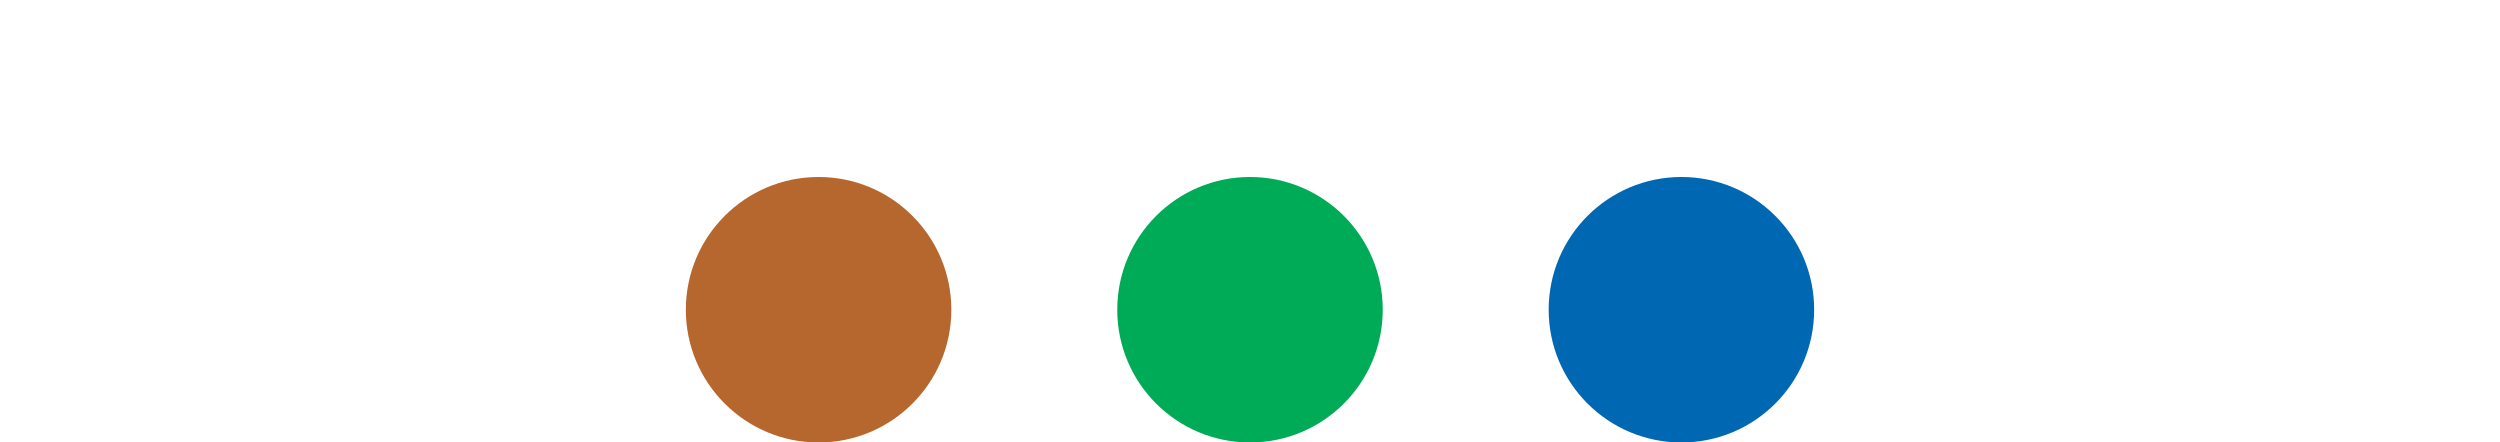 <svg width="113" height="20" viewBox="0 0 113 20" fill="none" xmlns="http://www.w3.org/2000/svg">
<g clip-path="url(#clip0_4685_546828)">
<circle cx="37" cy="14" r="6" fill="#B5672E"/>
<circle cx="56.5" cy="14" r="6" fill="#00AB57"/>
<circle cx="76" cy="14" r="6" fill="#0068B3"/>
</g>
<defs>
<clipPath id="clip0_4685_546828">
<rect width="112" height="20" fill="white" transform="translate(0.5)"/>
</clipPath>
</defs>
</svg>
